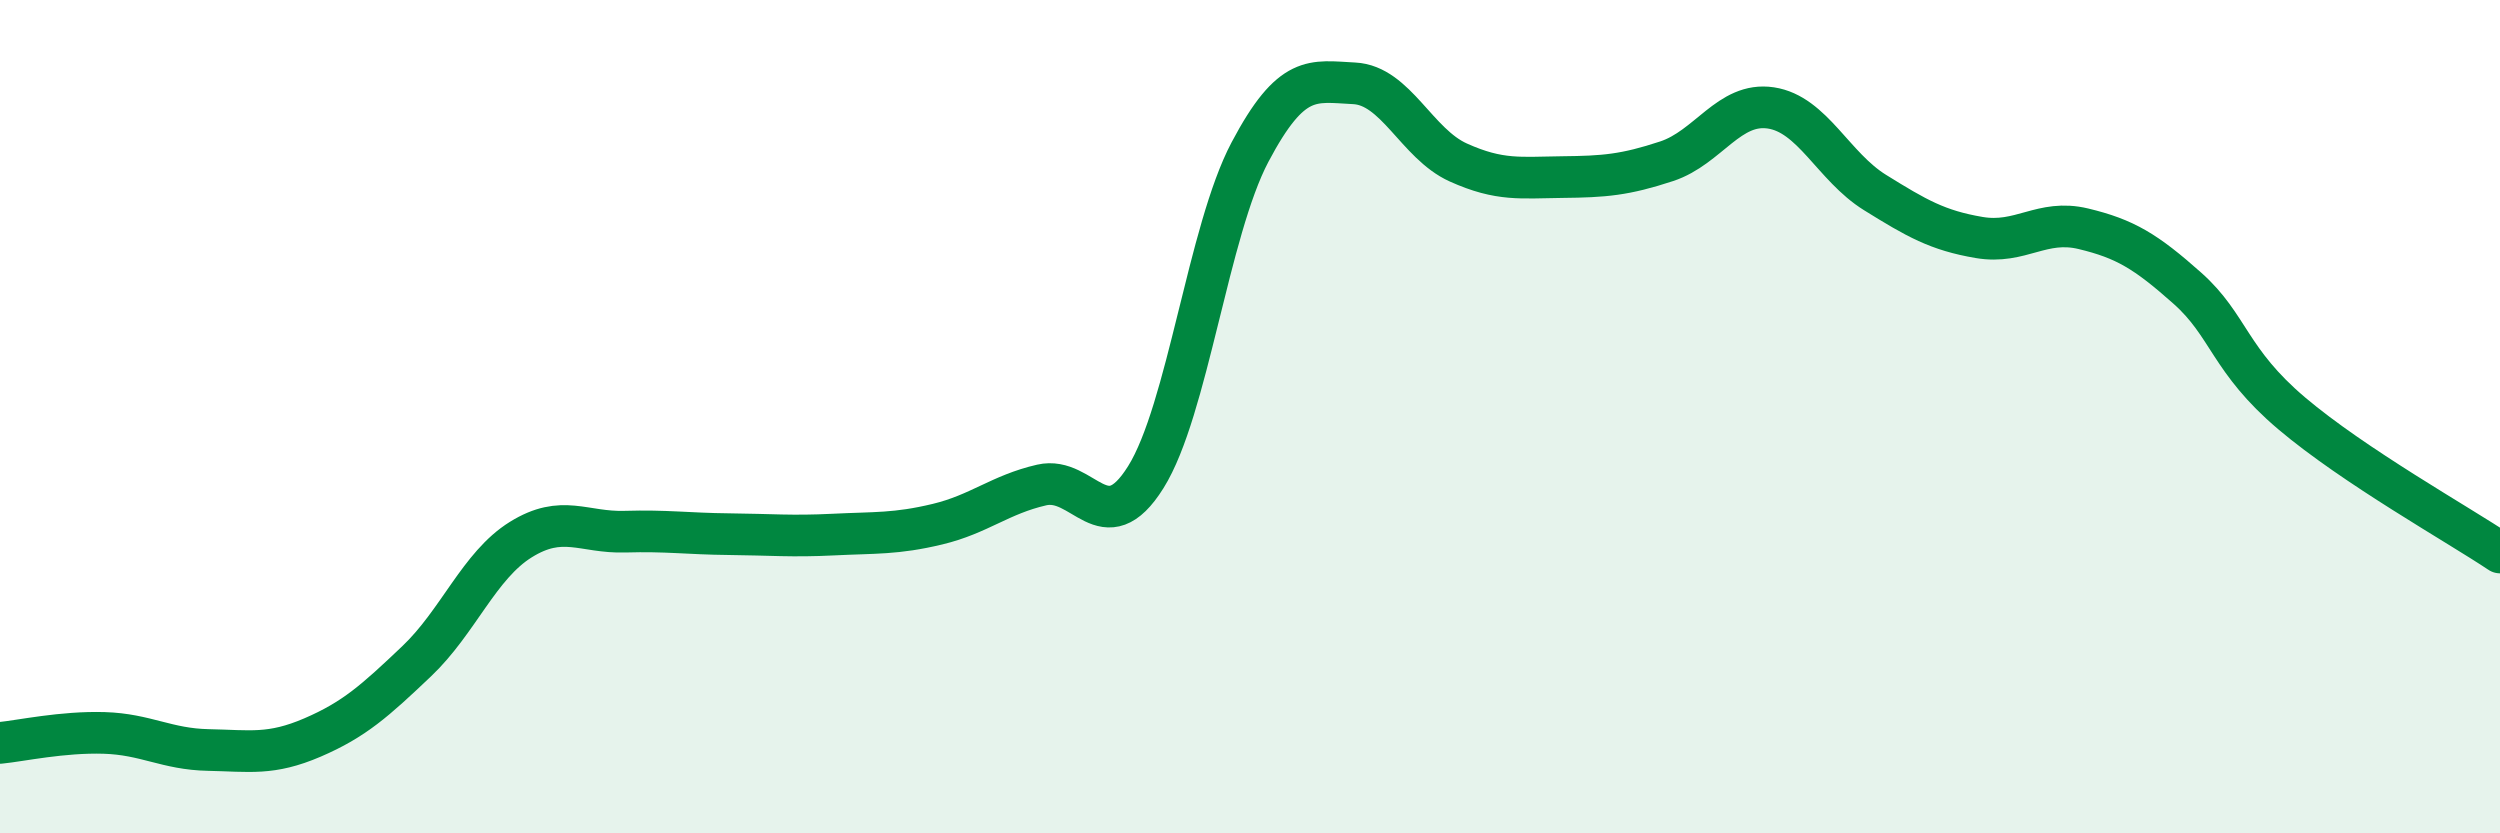 
    <svg width="60" height="20" viewBox="0 0 60 20" xmlns="http://www.w3.org/2000/svg">
      <path
        d="M 0,17.83 C 0.5,17.78 1.5,17.56 2.5,17.59 C 3.5,17.62 4,17.98 5,18 C 6,18.02 6.5,18.13 7.5,17.7 C 8.5,17.27 9,16.82 10,15.87 C 11,14.92 11.5,13.57 12.5,12.95 C 13.5,12.33 14,12.79 15,12.76 C 16,12.73 16.5,12.81 17.5,12.82 C 18.5,12.83 19,12.88 20,12.83 C 21,12.78 21.5,12.82 22.5,12.58 C 23.5,12.34 24,11.87 25,11.64 C 26,11.41 26.5,13.05 27.5,11.45 C 28.5,9.85 29,5.54 30,3.65 C 31,1.76 31.5,1.95 32.5,2 C 33.5,2.05 34,3.45 35,3.9 C 36,4.35 36.5,4.26 37.5,4.25 C 38.5,4.24 39,4.2 40,3.87 C 41,3.54 41.5,2.44 42.5,2.59 C 43.5,2.74 44,4 45,4.62 C 46,5.24 46.5,5.53 47.5,5.7 C 48.5,5.87 49,5.25 50,5.49 C 51,5.73 51.5,6.03 52.5,6.92 C 53.5,7.81 53.5,8.65 55,9.92 C 56.5,11.19 59,12.59 60,13.26L60 20L0 20Z"
        fill="#008740"
        opacity="0.1"
        stroke-linecap="round"
        stroke-linejoin="round"
      />
      <path
        d="M 0,17.83 C 0.5,17.78 1.5,17.56 2.5,17.59 C 3.5,17.62 4,17.98 5,18 C 6,18.02 6.5,18.13 7.5,17.7 C 8.5,17.27 9,16.82 10,15.87 C 11,14.92 11.5,13.57 12.5,12.95 C 13.5,12.33 14,12.79 15,12.76 C 16,12.73 16.5,12.81 17.5,12.82 C 18.5,12.83 19,12.88 20,12.83 C 21,12.78 21.5,12.82 22.5,12.58 C 23.5,12.34 24,11.87 25,11.64 C 26,11.41 26.5,13.05 27.5,11.45 C 28.5,9.85 29,5.54 30,3.65 C 31,1.76 31.5,1.95 32.5,2 C 33.5,2.05 34,3.45 35,3.9 C 36,4.35 36.5,4.26 37.5,4.25 C 38.5,4.24 39,4.2 40,3.87 C 41,3.54 41.5,2.44 42.5,2.59 C 43.5,2.74 44,4 45,4.62 C 46,5.24 46.5,5.53 47.5,5.7 C 48.5,5.87 49,5.25 50,5.49 C 51,5.73 51.5,6.03 52.5,6.92 C 53.5,7.81 53.5,8.65 55,9.92 C 56.5,11.19 59,12.59 60,13.26"
        stroke="#008740"
        stroke-width="1"
        fill="none"
        stroke-linecap="round"
        stroke-linejoin="round"
      />
    </svg>
  